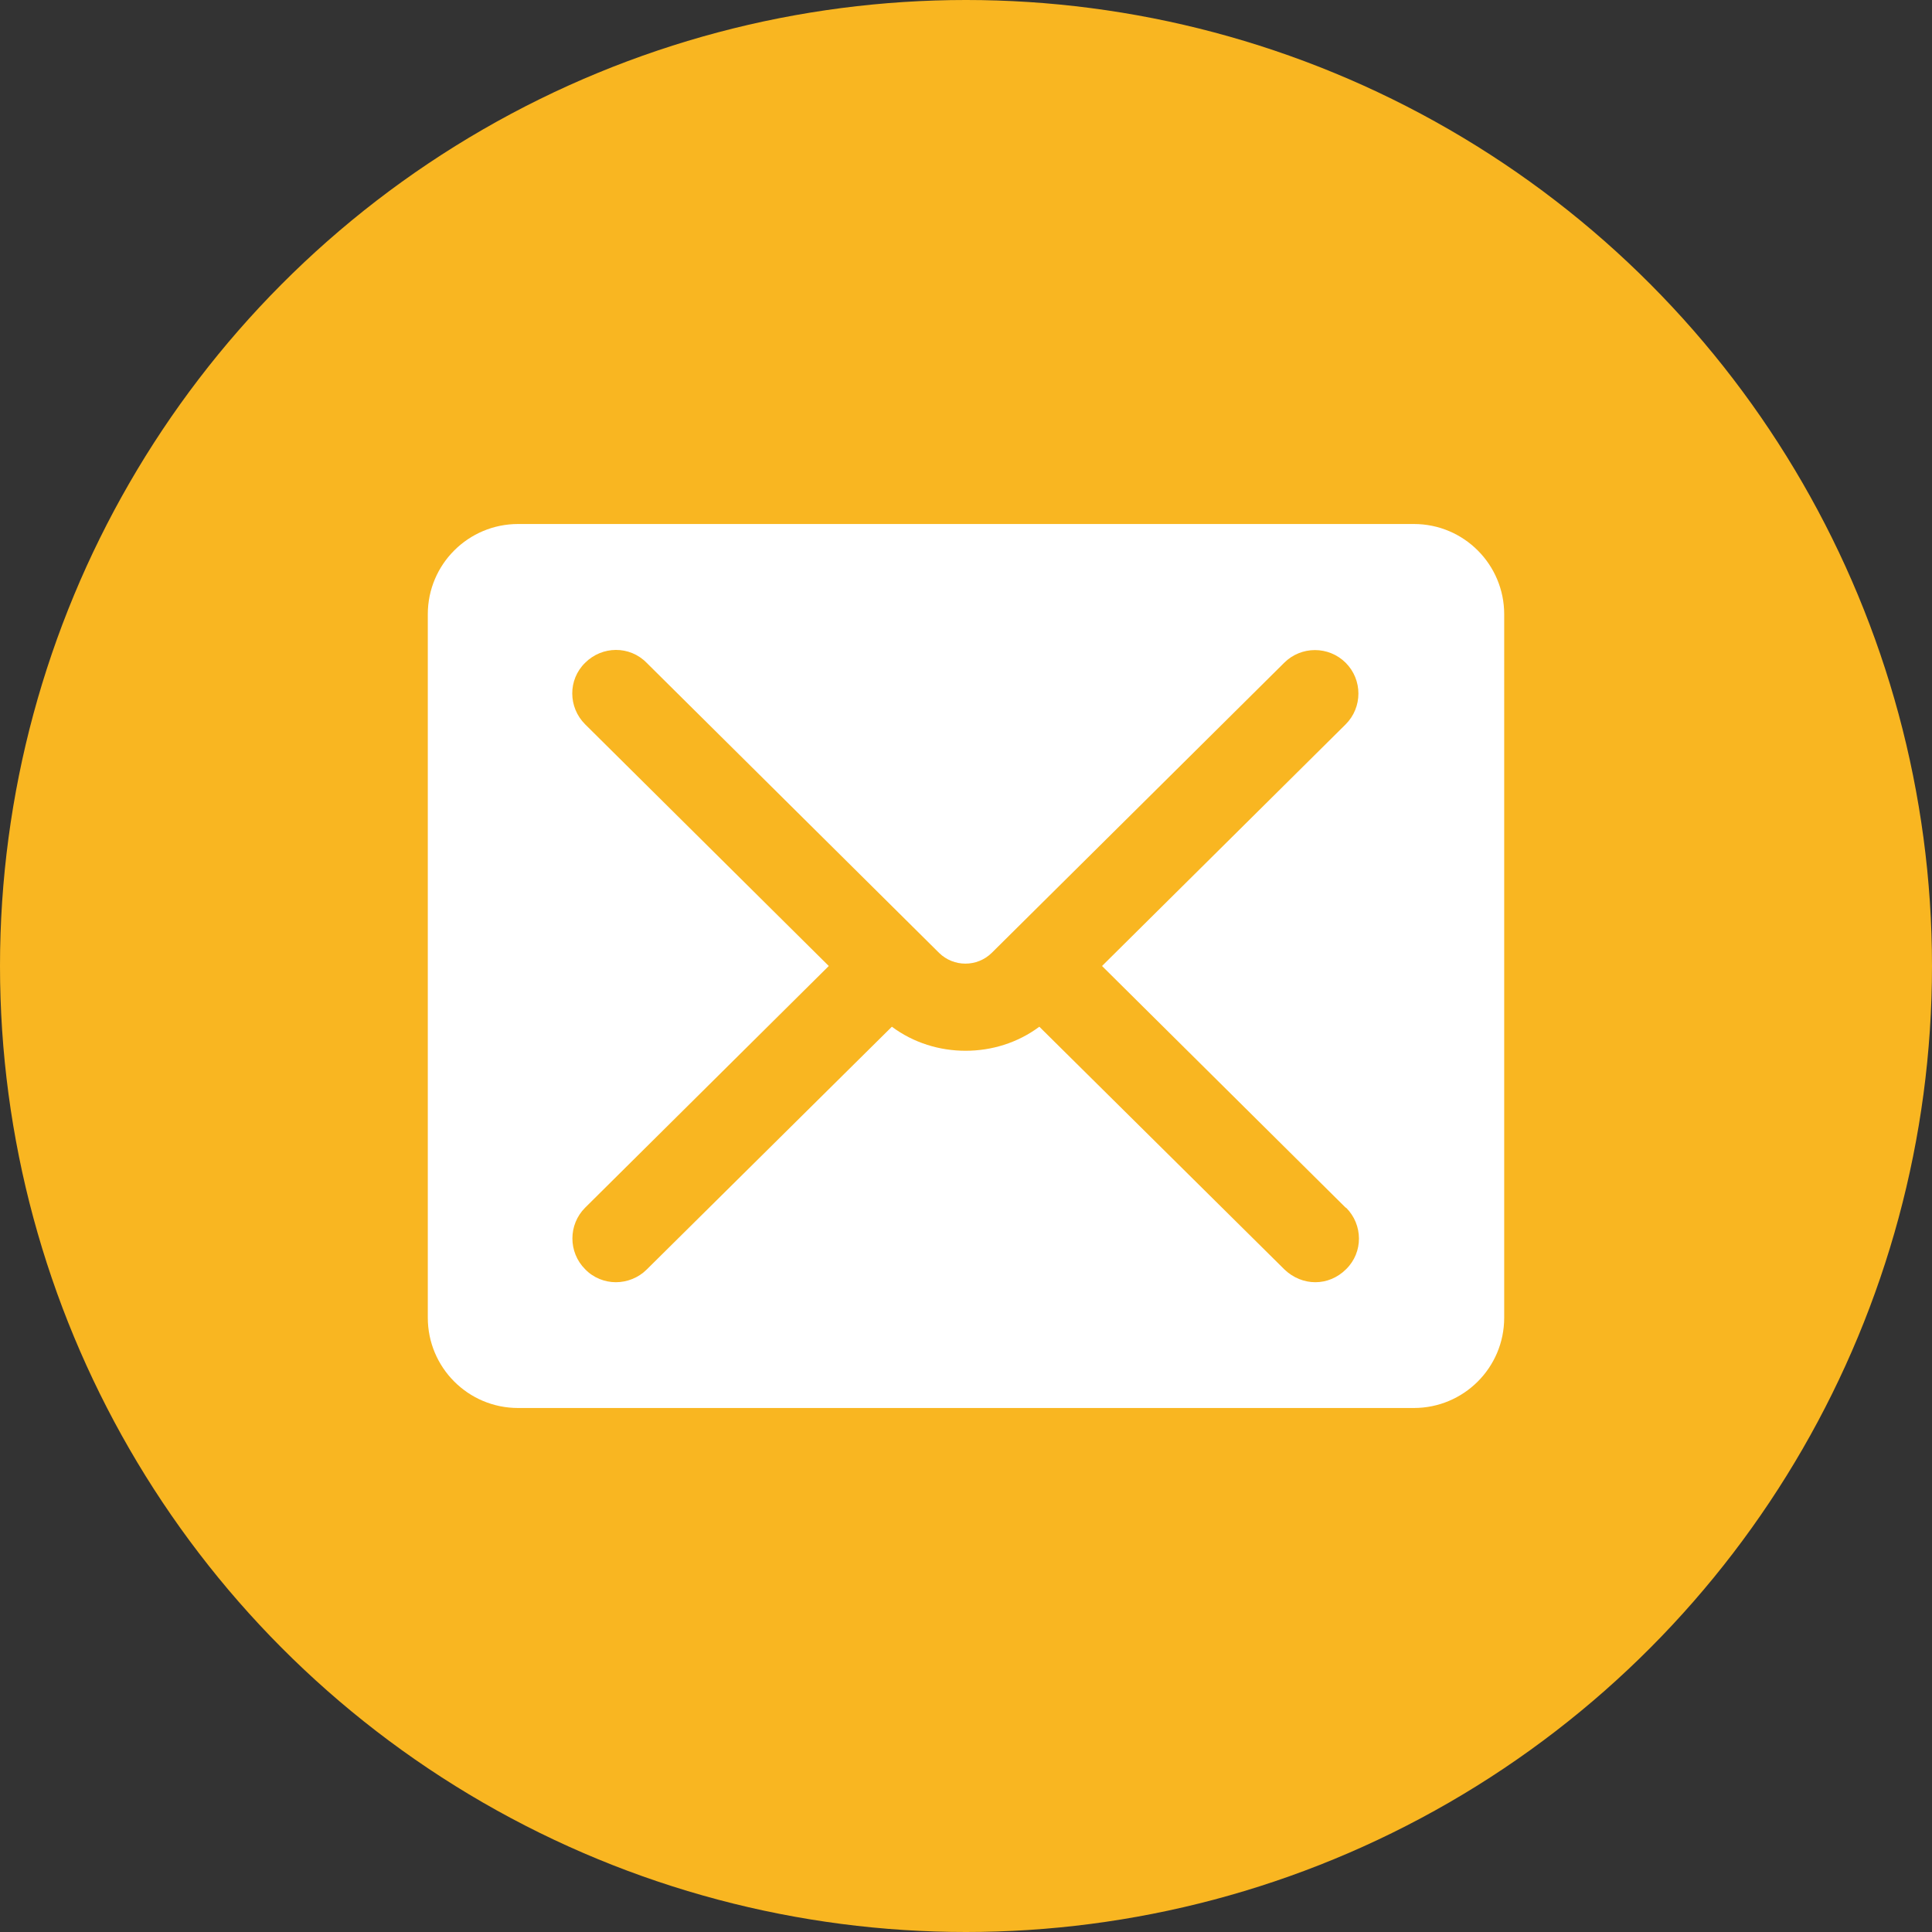 <svg xmlns="http://www.w3.org/2000/svg" id="Layer_2" data-name="Layer 2" viewBox="0 0 49 49"><rect x="0" y="0" width="49" height="49" fill="#333333" stroke="none"/><defs><style>      .cls-1 {        fill: #fff;      }      .cls-2 {        fill: #f9b621;      }    </style></defs><g id="Layer_1-2" data-name="Layer 1"><g><circle class="cls-2" cx="24.5" cy="24.5" r="24.5"></circle><path class="cls-1" d="M35.86,13.29H13.14c-1.26,0-2.29,1.02-2.29,2.29v17.84c0,1.26,1.02,2.29,2.29,2.29h22.72c1.26,0,2.29-1.02,2.29-2.29V15.58c0-1.26-1.02-2.29-2.29-2.29ZM34.14,30.63c.43.43.44,1.13,0,1.56-.22.22-.5.33-.78.33s-.56-.11-.78-.32l-6.22-6.16c-.55.41-1.21.61-1.87.61s-1.32-.2-1.87-.61l-6.22,6.16c-.21.21-.5.32-.78.32s-.57-.11-.78-.33c-.43-.43-.43-1.13,0-1.56l6.18-6.13-6.18-6.13c-.43-.43-.44-1.13,0-1.56.43-.43,1.13-.44,1.56,0l7.42,7.36c.37.36.96.36,1.33,0l7.42-7.36c.43-.43,1.13-.43,1.56,0,.43.43.43,1.13,0,1.56l-6.18,6.13,6.18,6.13Z"></path></g></g></svg>